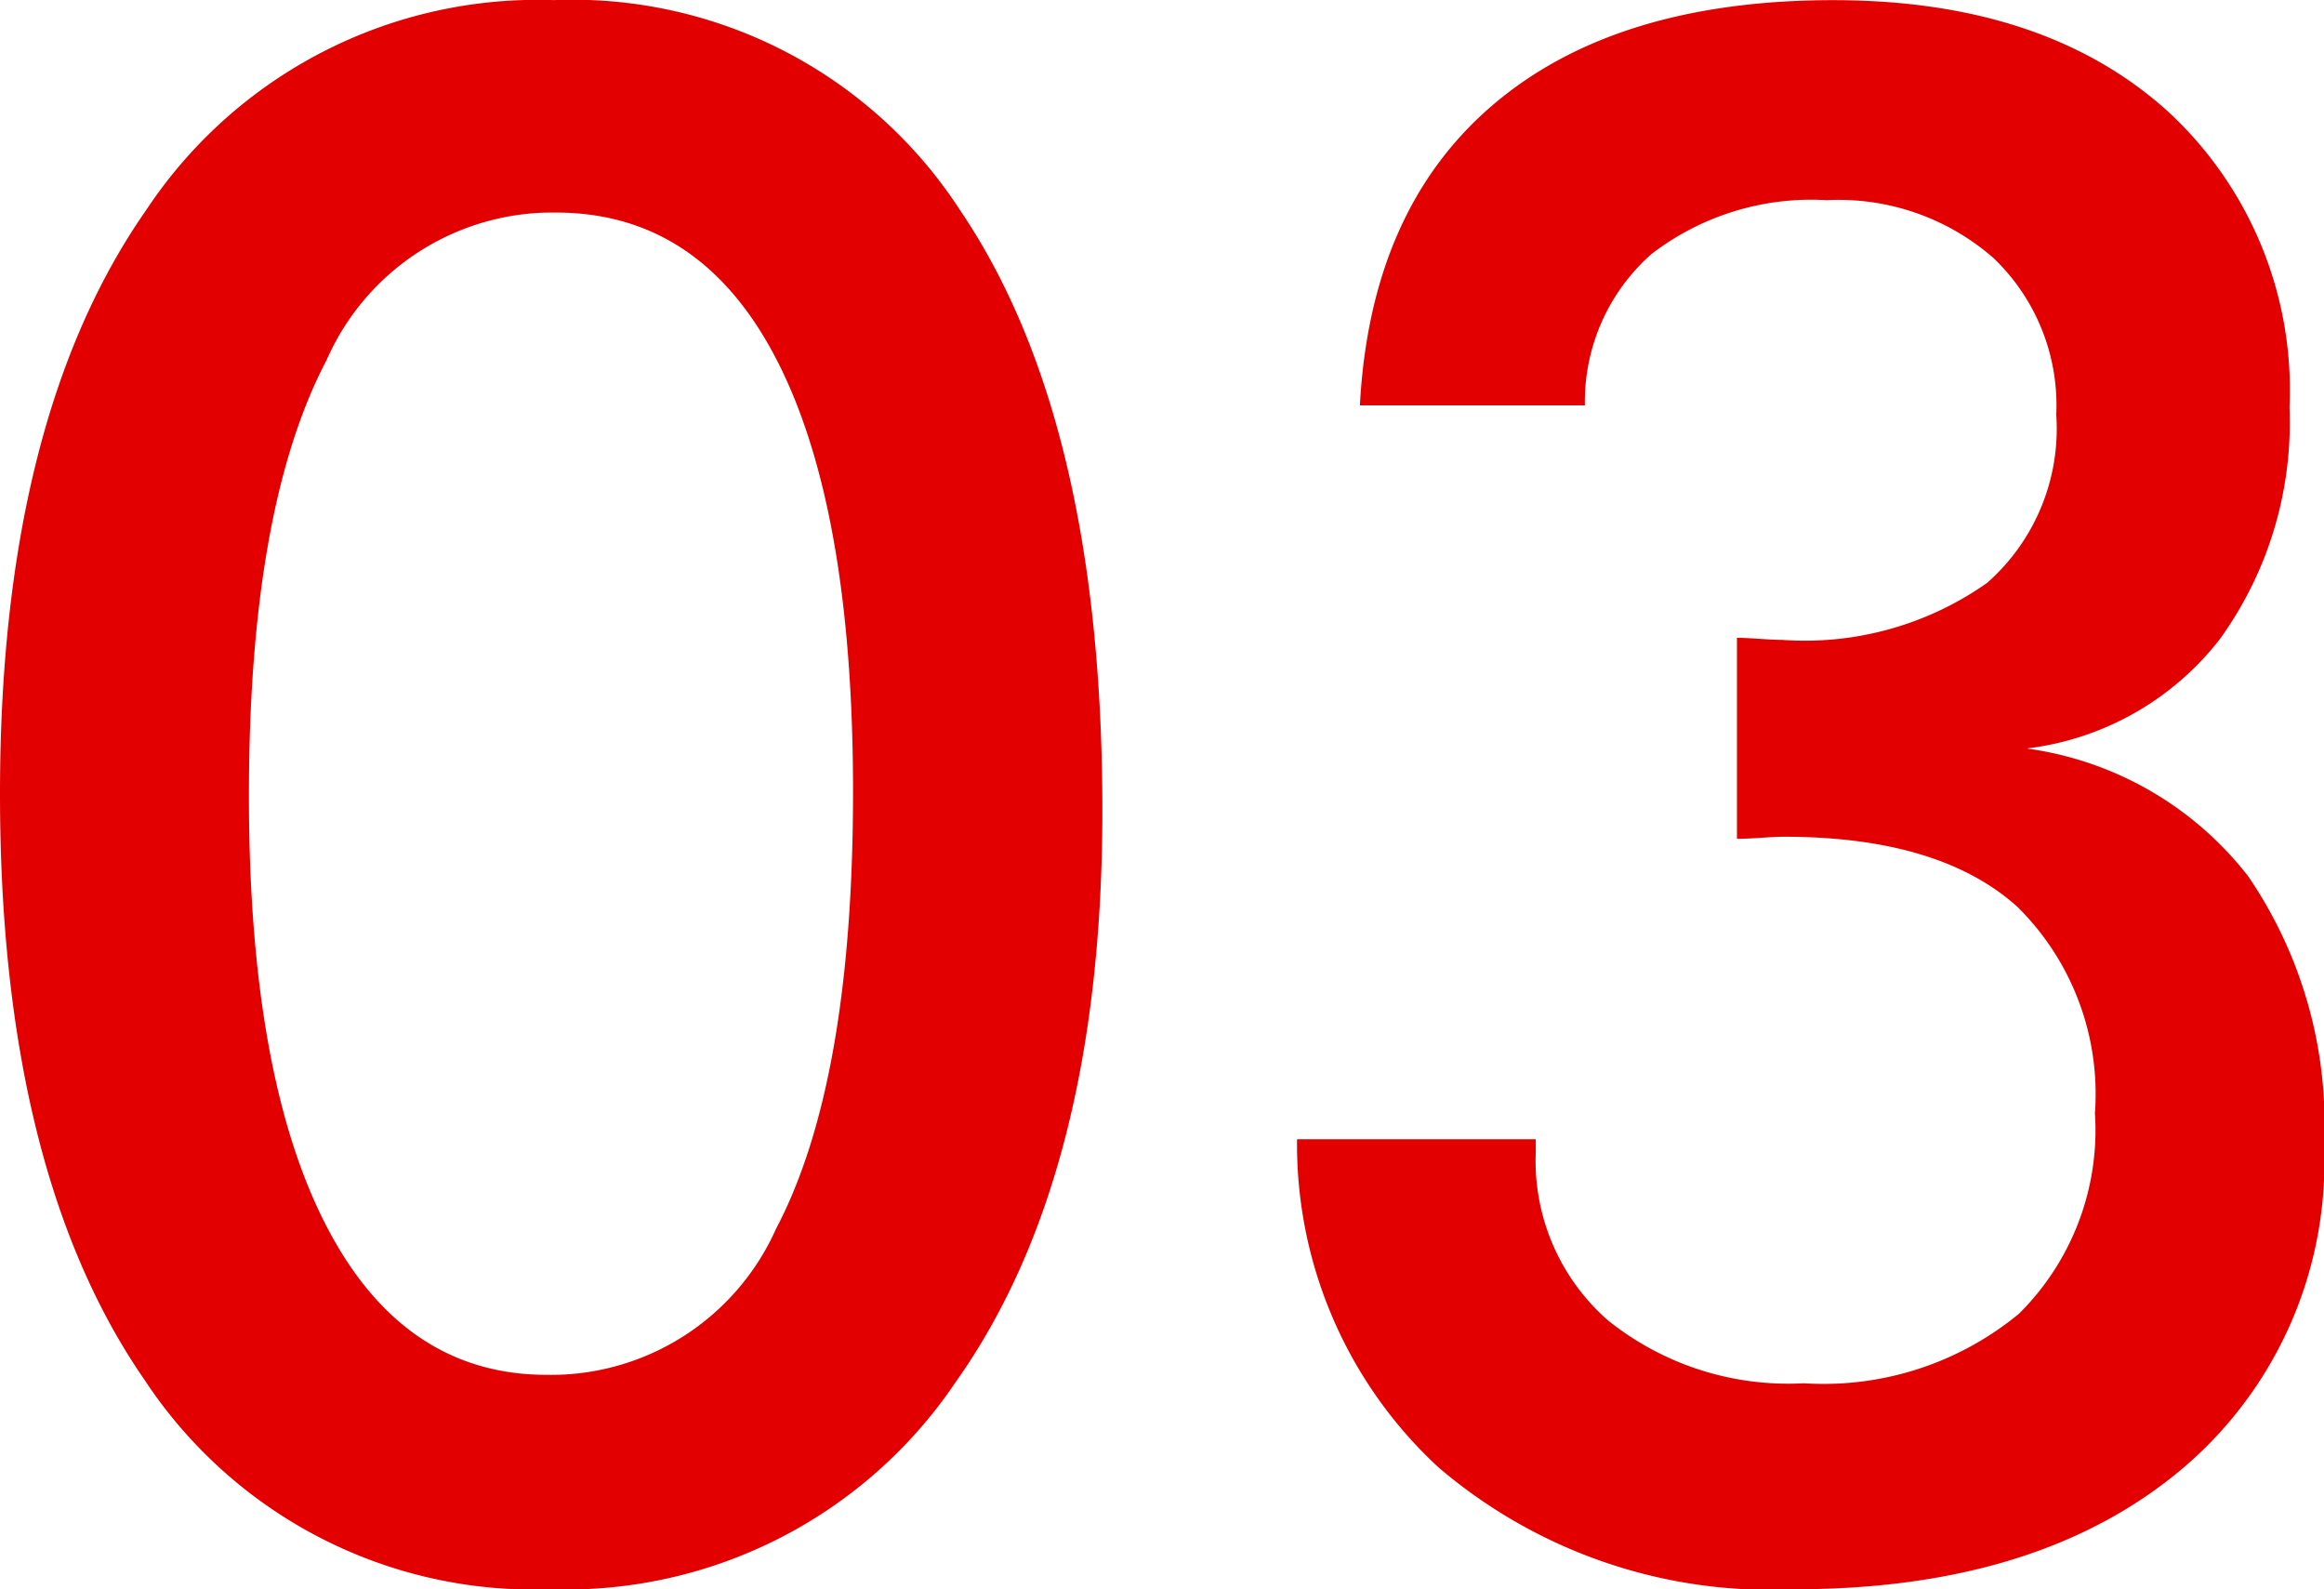 <svg xmlns="http://www.w3.org/2000/svg" viewBox="0 0 62.871 42.99"><defs><style>.a{fill:#e20000;}</style></defs><path class="a" d="M32.427-19.966q0,9.884-3.979,15.477A12.708,12.708,0,0,1,17.5,1.1,12.606,12.606,0,0,1,6.528-4.545Q2.605-10.2,2.605-20.419q0-10.139,3.965-15.8a12.7,12.7,0,0,1,11.017-5.664,12.491,12.491,0,0,1,10.988,5.678Q32.427-30.529,32.427-19.966ZM17.389-4.7A6.666,6.666,0,0,0,23.6-8.652q2.082-3.951,2.082-11.824,0-7.646-2.053-11.654t-5.99-4.007a6.67,6.67,0,0,0-6.2,3.993q-2.1,3.993-2.1,11.781,0,7.562,2.082,11.611T17.389-4.7Zm20.306-6.372h6.457v.34a5.737,5.737,0,0,0,1.954,4.56,7.793,7.793,0,0,0,5.3,1.7,8.3,8.3,0,0,0,5.82-1.883,6.99,6.99,0,0,0,2.053-5.423,7.11,7.11,0,0,0-2.11-5.593q-2.11-1.883-6.3-1.883-.2,0-.623.028t-.651.028v-5.437q.2,0,.609.028t.609.028a8.554,8.554,0,0,0,5.551-1.543,5.555,5.555,0,0,0,1.869-4.545A5.511,5.511,0,0,0,56.542-34.9a6.357,6.357,0,0,0-4.517-1.572,7.091,7.091,0,0,0-4.744,1.458,5.323,5.323,0,0,0-1.8,4.092H39.394q.283-5.3,3.6-8.128t9.2-2.832q5.692,0,9.02,2.974a10.245,10.245,0,0,1,3.328,8.043A10,10,0,0,1,62.659-24.6a7.788,7.788,0,0,1-5.225,2.959,9.153,9.153,0,0,1,5.99,3.455A11.864,11.864,0,0,1,65.477-10.9a10.845,10.845,0,0,1-3.866,8.765Q57.745,1.1,51.146,1.1a13.818,13.818,0,0,1-9.629-3.3A11.891,11.891,0,0,1,37.694-11.073Z" transform="translate(-2.605 41.886)"/></svg>